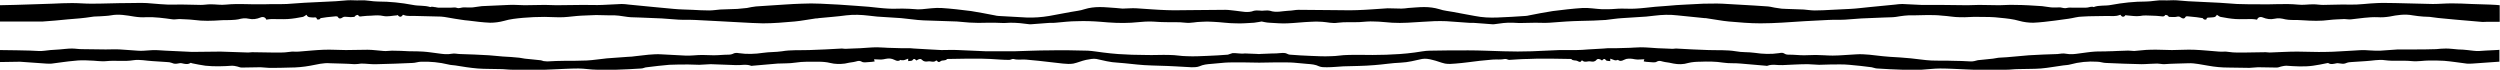 <?xml version="1.0" encoding="utf-8"?>
<!-- Generator: Adobe Illustrator 25.0.1, SVG Export Plug-In . SVG Version: 6.00 Build 0)  -->
<svg version="1.1" id="lignes_xA0_Image_1_" xmlns="http://www.w3.org/2000/svg" xmlns:xlink="http://www.w3.org/1999/xlink"
	 x="0px" y="0px" viewBox="0 0 814 22.7" style="enable-background:new 0 0 814 22.7;" xml:space="preserve">
<g>
	<path class="st0" d="M810.9,1.5c-2.1-0.1-4.1-0.1-6.2-0.2c-2.1-0.1-4.3-0.2-6.4-0.2c-2.1,0-4.1,0.2-6.2,0.2
		c-4.1-0.1-8.2-0.2-12.2-0.3c-2,0-4-0.1-5.9,0c-3,0.1-6,0.6-9,0.5c-2.9-0.1-5.7,0.1-8.6,0.1c-1.1,0-2.1-0.2-3.2-0.2
		c-1.7,0-3.4,0.3-5,0.1c-4.1-0.4-8.2,0-12.2-0.1c-2.5,0-5,0-7.6-0.1c-1.9-0.1-3.8-0.3-5.7-0.4c-3.4-0.2-6.9-0.3-10.3-0.5
		c-1.2-0.1-2.4-0.2-3.7-0.3c-1.4-0.1-2.9,0.1-4.3,0c-1.9-0.1-3.8,0.4-5.7,0.4c-3.8,0-7.5,0.4-11.3,1.1c-1.9,0.4-3.9,0-5.7,0.7
		c-0.1,0-0.3-0.1-0.4-0.1c-0.3,0-0.6,0-0.9,0.1c-0.4,0.1-0.8,0.2-1.3,0.2c-1.4,0-2.8,0-4.1,0c-0.7,0-1.3-0.1-2.1,0.1
		c-0.6,0.2-1.4-0.1-2.1-0.2c-1,0-2,0.1-3,0s-2-0.3-2.9-0.4c-3-0.2-5.9-0.4-8.9-0.4c-1.7-0.1-3.3,0.1-5,0.1c-2.2,0-4.4-0.1-6.6-0.1
		c-1.3,0-2.5,0.1-3.8,0.1c-3,0-5.9-0.1-8.9-0.1c-2,0-4.1,0-6.1,0c-2.1-0.1-4.1-0.2-6.2-0.3c-0.8,0-1.6,0.1-2.4,0.2
		c-2.7,0.3-5.5,0.5-8.2,0.8c-2.1,0.2-4.3,0.5-6.4,0.6c-2,0.1-4.1,0.2-6.1,0.3c-1.8,0.1-3.6,0.2-5.4,0.2c-1.2,0-2.4-0.2-3.6-0.3
		c-1.9-0.1-3.7-0.1-5.6-0.2c-1.1,0-2.1-0.1-3.1-0.3c-1-0.1-1.9-0.4-2.9-0.5c-1.5-0.1-3-0.2-4.5-0.3c-3.5-0.2-6.9-0.4-10.4-0.6
		c-2.1-0.1-4.1,0-6.2,0c-2,0.1-3.9,0.2-5.9,0.3c-1.9,0.1-3.8,0.2-5.7,0.4c-1.3,0.1-2.7,0.2-4,0.3c-2.1,0.2-4.3,0.5-6.4,0.6
		c-1.5,0.1-3,0-4.6,0c-1.5,0-2.9,0.2-4.4,0.2c-0.7,0-1.4,0-2,0c-2.1-0.1-4.2-0.5-6.3-0.4c-3.2,0.2-6.5,0.6-9.7,1
		C503,4,500.4,4.5,497.9,5c-0.4,0.1-0.9,0.2-1.3,0.2c-3,0.2-6,0.4-9,0.5c-2.5,0.1-4.9,0-7.4-0.5c-2.4-0.4-4.7-0.9-7-1.3
		c-1.5-0.3-3.1-0.4-4.5-0.9c-1.7-0.5-3.3-0.7-5-0.7s-3.5,0.2-5.2,0.3c-0.7,0.1-1.5,0.2-2.2,0.2c-1.5,0-3-0.1-4.5-0.1
		c-3.3,0.2-6.6,0.5-9.9,0.6c-2.5,0.1-5,0-7.5,0c-3.9,0-7.7-0.1-11.6-0.1c-1.1,0-2.2,0.3-3.3,0.3c-2,0.1-4,0.7-6,0
		c-0.6-0.2-2.6,0-2.6,0s-2-0.2-2.6,0c-2,0.8-4,0.2-6,0c-1.1-0.1-2.2-0.3-3.3-0.3c-3.9,0-7.7,0.1-11.6,0.1c-2.5,0-5,0.1-7.5,0
		c-3.3-0.1-6.6-0.4-9.9-0.6c-1.5-0.1-3,0.1-4.5,0.1c-0.7,0-1.5-0.2-2.2-0.2c-1.7-0.1-3.5-0.3-5.2-0.3s-3.4,0.2-5,0.7
		c-1.4,0.5-3,0.6-4.5,0.9c-2.3,0.4-4.7,0.9-7,1.3c-2.4,0.4-4.9,0.6-7.4,0.5c-3-0.2-6-0.3-9-0.5c-0.4,0-0.9-0.1-1.3-0.2
		c-2.6-0.5-5.2-1-7.7-1.4c-3.2-0.4-6.5-0.8-9.7-1c-2.1-0.1-4.2,0.2-6.3,0.4c-0.7,0-1.4,0.1-2,0c-1.5-0.1-2.9-0.2-4.4-0.2
		s-3,0.1-4.6,0c-2.1-0.1-4.3-0.4-6.4-0.6c-1.3-0.1-2.7-0.2-4-0.3c-1.9-0.1-3.8-0.3-5.7-0.4c-2-0.1-3.9-0.2-5.9-0.3
		c-2.1-0.1-4.1-0.1-6.2,0c-3.5,0.1-6.9,0.4-10.4,0.6c-1.5,0.1-3,0.2-4.5,0.3c-1,0.1-1.9,0.3-2.9,0.5c-1,0.1-2.1,0.2-3.1,0.3
		c-1.9,0.1-3.7,0.1-5.6,0.2c-1.2,0.1-2.4,0.3-3.6,0.3c-1.8,0-3.6-0.1-5.4-0.2c-2-0.1-4.1-0.1-6.1-0.3c-2.1-0.2-4.3-0.4-6.4-0.6
		c-2.7-0.3-5.5-0.5-8.2-0.8c-0.8-0.1-1.6-0.2-2.4-0.2c-2.1,0.1-4.1,0.2-6.2,0.3c-2,0.1-4.1,0-6.1,0c-3,0-5.9,0.1-8.9,0.1
		c-1.3,0-2.5-0.1-3.8-0.1c-2.2,0-4.4,0.1-6.6,0.1c-1.7,0-3.3-0.2-5-0.1c-3,0.1-5.9,0.3-8.9,0.4c-1,0.1-2,0.3-2.9,0.4c-1,0.1-2,0-3,0
		c-0.7,0-1.5,0.4-2.1,0.2c-0.7-0.3-1.4-0.1-2.1-0.1c-1.4,0-2.8,0-4.1,0c-0.4,0-0.8-0.2-1.3-0.2c-0.3-0.1-0.6-0.1-0.9-0.1
		c-0.1,0-0.3,0.1-0.4,0.1c-1.9-0.6-3.8-0.3-5.7-0.7c-3.7-0.7-7.5-1.1-11.3-1.1c-1.9,0-3.8-0.5-5.7-0.4c-1.5,0.1-2.9-0.1-4.3,0
		c-1.2,0.1-2.4,0.2-3.7,0.3c-3.4,0.2-6.9,0.3-10.3,0.5c-1.9,0.1-3.8,0.3-5.7,0.4c-2.5,0.1-5,0-7.6,0.1c-4.1,0.1-8.2-0.3-12.2,0.1
		c-1.6,0.2-3.3-0.1-5-0.1c-1.1,0-2.1,0.2-3.2,0.2c-2.9,0-5.7-0.2-8.6-0.1c-3,0.1-6-0.3-9-0.5c-2-0.1-3.9,0-5.9,0
		c-4.1,0-8.1,0.2-12.2,0.2c-2.1,0-4.1-0.2-6.2-0.2s-4.3,0.1-6.4,0.2S13,1.3,10.9,1.4C9.8,1.5,0,1.7,0,1.7V7c0,0,10.6,0,12,0
		c0.7,0,1.4,0,2,0c2.7-0.2,5.4-0.4,8.1-0.7c2.6-0.2,5.2-0.4,7.7-0.8c1-0.2,1.9-0.1,2.9-0.2C33.9,5.2,35,5.2,36.1,5
		c2.6-0.5,5.1,0,7.6,0.4c1.3,0.2,2.6,0.3,3.9,0.2c2.9-0.1,5.7,0.3,8.6,0.7c0.7,0.1,1.5-0.1,2.2-0.1c1.6,0.1,3.2,0.1,4.8,0.3
		c2.9,0.4,5.8,0.3,8.7,0.1c1.2-0.1,2.5,0,3.7-0.1c0.7,0,1.3-0.1,2-0.2C78.7,6,79.8,5.8,81,6.1c1.3,0.3,2.6,0.1,3.8-0.4
		c0.9-0.4,1.7,0,1.9,0.7c0.6-0.1,1.2-0.2,1.8-0.2c1.7,0,3.5,0.1,5.2,0s3.3-0.4,4.9-0.7c0.4-0.1,0.7-0.4,1.2-0.7
		c0.4,1,1.3,0.8,2.2,0.9c0.4,0,1.1-0.3,1.2,0.6c0,0,0.6,0.1,0.8,0c0.2-0.1,0.4-0.4,0.4-0.4c0.8-0.1,1.4-0.2,2-0.3c1-0.1,2-0.2,3-0.3
		c0.2,0,0.6,0.1,0.6,0.2c0.4,0.8,1.1,0.5,1.5,0.2c0.6-0.4,1-0.2,1.6-0.2c0.7,0.1,1.5,0.1,2.2,0c0.2,0,0.4-0.4,0.6-0.5
		s0.7-0.2,0.7-0.1c0.3,0.6,0.7,0.5,1.3,0.4c1-0.1,2-0.2,3-0.2c1.3-0.1,2.6-0.2,3.9,0.1c1.4,0.3,2.9-0.1,4.4-0.2
		c0.1,0,0.3-0.1,0.3-0.1c0.6,0.8,1.2,0.7,1.7-0.1c0,0,0.2,0.1,0.3,0.1c1.3,0.5,2.7,0.2,4,0.3c2.7,0.1,5.4,0.1,8.1,0.2
		c1.5,0.1,3,0.5,4.5,0.7s2.9,0.5,4.4,0.6c2.4,0.3,4.7,0.6,7.1,0.7c1.5,0,3-0.2,4.5-0.6c2-0.6,4.1-0.8,6.2-1c2.3-0.2,4.7-0.3,7-0.3
		c2.1,0,4.1,0.2,6.2,0.1c1.9-0.1,3.8-0.4,5.7-0.5c1.6-0.1,3.2-0.1,4.9-0.2c1.5,0,3.1,0.1,4.6,0.1c1.9-0.1,3.7,0.2,5.6,0.5
		c1.3,0.2,2.6,0.1,3.9,0.2c2.4,0.1,4.8,0.2,7.3,0.3c1.8,0.1,3.6,0.3,5.4,0.4c1.8,0.1,3.6,0,5.5,0.1c2.6,0.1,5.1,0.3,7.7,0.4
		c4.8,0.2,9.5,0.6,14.3,0.7c3.4,0,6.9-0.3,10.3-0.6c2.3-0.2,4.6-0.7,6.9-1c0.3,0,0.6,0,1-0.1c3-0.3,6-0.5,8.9-0.9
		c2.5-0.3,4.9-0.2,7.4,0.1c0.9,0.1,1.8,0.2,2.7,0.3c2.6,0.2,5.2,0.3,7.8,0.5c1.8,0.2,3.6,0.4,5.4,0.6c1.3,0.1,2.6,0.2,3.9,0.2
		c3,0.1,6,0.2,8.9,0.3c1.8,0.1,3.6,0.4,5.5,0.4c1.5,0.1,3.1,0,4.6,0c1.7,0,3.5,0,5.2,0.1c0.7,0,1.4-0.1,2.1-0.1
		c2.1,0,4.1,0.2,6.2,0.5c0.2,0,0.3,0,0.5,0c1.8-0.1,3.6-0.3,5.3-0.4c0.9-0.1,1.8,0,2.7-0.1c2.3-0.2,4.7-0.5,7-0.5
		c2.6-0.1,5.2,0,7.7,0.2c3.3,0.3,6.6,0.5,9.9,0.3c2-0.1,4-0.4,5.9-0.4c1.6,0,3.2,0.2,4.8,0.2c2.3,0.1,4.7-0.1,7,0.2
		c1.8,0.2,3.4-0.3,5.1-0.3c1.3-0.1,2.6-0.1,3.9,0c2.5,0.1,4.9,0.5,7.4,0.5c1.9,0.1,3.9-0.1,5.9-0.2c0.9-0.1,2.5-0.4,2.5-0.4
		s1.7,0.4,2.5,0.4c2,0.1,3.9,0.3,5.9,0.2c2.5-0.1,4.9-0.4,7.4-0.5c1.3-0.1,2.6-0.1,3.9,0c1.7,0.1,3.3,0.6,5.1,0.3
		c2.3-0.3,4.7-0.1,7-0.2c1.6-0.1,3.2-0.3,4.8-0.2c2,0,4,0.3,5.9,0.4c3.3,0.2,6.6-0.1,9.9-0.3c2.6-0.2,5.2-0.3,7.7-0.2
		c2.3,0.1,4.7,0.4,7,0.5c0.9,0.1,1.8,0,2.7,0.1c1.8,0.1,3.6,0.3,5.3,0.4c0.2,0,0.3,0,0.5,0c2.1-0.3,4.1-0.6,6.2-0.5
		c0.7,0,1.4,0.1,2.1,0.1c1.7,0,3.5-0.1,5.2-0.1c1.5,0,3.1,0.1,4.6,0c1.8-0.1,3.6-0.3,5.5-0.4c3-0.2,6-0.2,8.9-0.3
		c1.3-0.1,2.6-0.1,3.9-0.2c1.8-0.2,3.6-0.5,5.4-0.6c2.6-0.2,5.2-0.3,7.8-0.5c0.9-0.1,1.8-0.2,2.7-0.3c2.5-0.3,4.9-0.4,7.4-0.1
		c3,0.3,5.9,0.6,8.9,0.9c0.3,0,0.6,0,1,0.1c2.3,0.3,4.6,0.8,6.9,1c3.4,0.3,6.9,0.6,10.3,0.6c4.8,0,9.5-0.4,14.3-0.7
		c2.6-0.1,5.1-0.3,7.7-0.4c1.8-0.1,3.6,0,5.5-0.1c1.8-0.1,3.6-0.3,5.4-0.4c2.4-0.1,4.8-0.2,7.3-0.3c1.3-0.1,2.6,0,3.9-0.2
		c1.8-0.3,3.7-0.6,5.6-0.5c1.5,0,3.1-0.1,4.6-0.1c1.6,0,3.2,0,4.9,0.2c1.9,0.1,3.8,0.5,5.7,0.5c2.1,0.1,4.1-0.2,6.2-0.1
		c2.3,0,4.7,0,7,0.3c2.1,0.2,4.1,0.4,6.2,1c1.4,0.4,3,0.6,4.5,0.6c2.4-0.1,4.7-0.4,7.1-0.7c1.5-0.2,2.9-0.4,4.4-0.6s3-0.7,4.5-0.7
		c2.7-0.2,5.4-0.1,8.1-0.2c1.3,0,2.7,0.2,4-0.3c0.1,0,0.3-0.1,0.3-0.1c0.5,0.8,1.1,0.9,1.7,0.1c0,0,0.2,0.1,0.3,0.1
		c1.5,0.1,3,0.4,4.4,0.2c1.3-0.3,2.6-0.1,3.9-0.1c1,0,2,0.1,3,0.2c0.5,0.1,1,0.1,1.3-0.4c0-0.1,0.5,0,0.7,0.1s0.4,0.5,0.6,0.5
		c0.7,0,1.5,0.1,2.2,0c0.5-0.1,1-0.3,1.6,0.2c0.4,0.3,1.1,0.6,1.5-0.2c0.1-0.2,0.4-0.2,0.6-0.2c1,0.1,2,0.2,3,0.3
		c0.6,0.1,1.2,0.2,2,0.3c0,0,0.2,0.3,0.4,0.4s0.8,0.1,0.8,0c0.1-0.8,0.8-0.5,1.2-0.6c0.9-0.1,1.8,0.1,2.2-0.9
		c0.5,0.3,0.8,0.6,1.2,0.7c1.6,0.3,3.3,0.6,4.9,0.7c1.7,0.1,3.4,0,5.2,0c0.6,0,1.1,0.1,1.8,0.2c0.2-0.7,1-1.1,1.9-0.7
		c1.2,0.5,2.5,0.7,3.8,0.4c1.2-0.3,2.3-0.1,3.5,0.2c0.6,0.1,1.3,0.2,2,0.2c1.2,0,2.5,0,3.7,0.1c2.9,0.2,5.8,0.3,8.7-0.1
		c1.6-0.2,3.2-0.2,4.8-0.3c0.7,0,1.5,0.2,2.2,0.1c2.9-0.3,5.7-0.8,8.6-0.7c1.3,0.1,2.6,0,3.9-0.2c2.5-0.5,5-0.9,7.6-0.4
		c1.1,0.2,2.3,0.3,3.4,0.4c0.9,0.1,1.9,0,2.9,0.2c2.6,0.4,5.1,0.5,7.7,0.8c2.7,0.2,5.4,0.5,8.1,0.7c0.7,0.1,1.4,0,2,0
		c1.4,0,4.2,0,4.2,0V1.7C813.9,1.7,811.9,1.5,810.9,1.5z"/>
	<g>
		<path class="st0" d="M807.3,16.6c-1.3,0.1-2.6-0.2-3.9-0.3c-1-0.1-2-0.2-3-0.2c-1.3-0.1-2.7-0.3-4-0.3c-1.1,0-2.1,0.1-3.2,0.2
			c-2.6,0.1-5.2,0.1-7.8,0.1c-1.6,0-3.1,0-4.7,0c-1.9,0.1-3.8,0.3-5.7,0.4c-1.2,0-2.5,0-3.7-0.1c-1.8-0.2-3.7,0-5.5,0.1
			c-2.8,0.1-5.6,0.4-8.5,0.4c-3.1,0.1-6.2-0.1-9.3-0.1c-3,0-6,0.2-9,0.3c-0.4,0-0.9-0.1-1.3-0.1c-2.1,0-4.3,0.1-6.4,0.1
			c-1.9,0-3.8,0.1-5.7-0.2c-1-0.2-2,0-3.1-0.1c-2.7-0.2-5.4-0.5-8.1-0.6c-2.4-0.1-4.8,0.1-7.2,0.1s-4.8-0.2-7.1-0.1
			c-1.7,0-3.5,0.3-5.2,0.4c-0.9,0-1.8-0.2-2.7-0.1c-1.9,0-3.9,0.2-5.8,0.2c-1.4,0.1-2.9,0-4.3,0.1c-1.7,0.1-3.4,0.4-5.1,0.6
			c-1.4,0.2-2.8,0.4-4.3,0.1c-0.9-0.2-1.9,0-2.8,0.1c-3.1,0.1-6.2,0.2-9.3,0.4c-1.5,0.1-3,0.3-4.5,0.4c-1.8,0.2-3.6,0.3-5.4,0.4
			c-0.6,0.1-1.2,0.2-1.8,0.3c-1.6,0.2-3.2,0.3-4.9,0.5c-0.4,0.1-0.8,0.2-1.2,0.3c-0.4,0.1-0.8,0.1-1.2,0.1c-1.9-0.1-3.9-0.2-5.8-0.2
			c-2.3-0.1-4.7,0-7-0.1c-2.2-0.1-4.4-0.5-6.6-0.7c-2.3-0.2-4.6-0.4-6.9-0.5c-0.8-0.1-1.5-0.1-2.3-0.2c-2.9-0.3-5.8-0.8-8.7-0.6
			c-2.5,0.1-5.1,0.4-7.6,0.4c-1.8,0-3.7-0.2-5.5-0.2c-1.3,0-2.5,0.1-3.8,0.1c-1.6,0-3.2-0.2-4.8-0.2c-0.6,0-1.1,0-1.7-0.4
			c-0.4-0.3-1.1-0.2-1.6-0.1c-2.7,0.4-5.3,0.3-8-0.1c-2-0.3-4.1-0.1-6.1-0.5c-3-0.5-6-0.3-8.9-0.4c-3.5-0.1-7.1-0.3-10.6-0.5
			c-0.4,0-0.7,0.1-1.1,0.1c-0.8,0-1.5-0.1-2.3-0.1c-0.9,0-1.7-0.1-2.6-0.1c-1.8-0.1-3.6-0.3-5.5-0.3c-1.5,0-3.1,0.2-4.6,0.2
			c-2.1,0.1-4.2,0.1-6.2,0.1c-0.4,0-0.8,0.1-1.2,0.1c-1.7,0.1-3.5,0.2-5.2,0.3c-1.2,0.1-2.5,0.2-3.7,0.2c-1.8,0-3.7,0-5.5,0
			c-3,0.1-6.1,0.3-9.1,0.4s-6.1,0.1-9.1,0c-3.9-0.1-7.7-0.3-11.5-0.3c-4.2,0-8.3,0-12.5,0.1c-1.7,0-3.3,0.4-5,0.6
			c-1.6,0.2-3.2,0.4-4.9,0.5c-2.9,0.2-5.9,0.3-8.8,0.3c-2.7,0-5.3-0.1-8,0c-1.9,0-3.7,0.4-5.6,0.4c-2.2,0.1-4.3,0-6.5-0.1
			c-2.3-0.1-4.5-0.2-6.8-0.4c-0.5,0-1-0.4-1.5-0.5c-1.1-0.2-2.9,0.2-4,0.1c-2.1,0.1-1.9,0.1-2.5,0.1c-0.7,0-2.1,0.1-2.1,0.1
			s-1.4-0.1-2.1-0.1c-0.6,0-0.4,0-2.5-0.1c-1.2,0.2-3-0.2-4-0.1c-0.5,0.1-1,0.4-1.5,0.5c-2.3,0.2-4.5,0.3-6.8,0.4
			c-2.2,0.1-4.3,0.2-6.5,0.1c-1.9,0-3.7-0.4-5.6-0.4c-2.7-0.1-5.3,0.1-8,0c-2.9,0-5.9-0.1-8.8-0.3c-1.6-0.1-3.2-0.3-4.9-0.5
			c-1.7-0.2-3.3-0.5-5-0.6c-4.2-0.1-8.3-0.2-12.5-0.1c-3.9,0-7.7,0.2-11.5,0.3c-3,0-6.1,0-9.1,0c-3-0.1-6.1-0.3-9.1-0.4
			c-1.8-0.1-3.7,0-5.5,0c-1.2,0-2.5-0.2-3.7-0.2c-1.7-0.1-3.5-0.2-5.2-0.3c-0.4,0-0.8-0.1-1.2-0.1c-2.1,0-4.2,0-6.2-0.1
			c-1.5,0-3.1-0.2-4.6-0.2c-1.8,0-3.6,0.2-5.5,0.3c-0.9,0-1.7,0.1-2.6,0.1c-0.8,0-1.5,0.1-2.3,0.1c-0.4,0-0.7-0.1-1.1-0.1
			c-3.5,0.2-7.1,0.4-10.6,0.5c-3,0.1-6-0.1-8.9,0.4c-2,0.3-4.1,0.2-6.1,0.5c-2.7,0.4-5.3,0.5-8,0.1c-0.5-0.1-1.2-0.1-1.6,0.1
			c-0.6,0.3-1.1,0.4-1.7,0.4c-1.6,0-3.2,0.2-4.8,0.2c-1.3,0-2.5-0.1-3.8-0.1c-1.8,0-3.7,0.3-5.5,0.2c-2.5-0.1-5.1-0.3-7.6-0.4
			c-2.9-0.2-5.8,0.3-8.7,0.6c-0.7,0.1-1.5,0.2-2.3,0.2c-2.3,0.2-4.6,0.3-6.9,0.5c-2.2,0.2-4.4,0.6-6.6,0.7c-2.3,0.1-4.7,0.1-7,0.1
			c-1.9,0-3.9,0.1-5.8,0.2c-0.4,0-0.8-0.1-1.2-0.1c-0.4-0.1-0.8-0.3-1.2-0.3c-1.6-0.2-3.2-0.3-4.9-0.5c-0.6-0.1-1.2-0.2-1.8-0.3
			c-1.8-0.2-3.6-0.3-5.4-0.4c-1.5-0.1-3-0.3-4.5-0.4c-3.1-0.2-6.2-0.3-9.3-0.4c-1,0-1.9-0.3-2.8-0.1c-1.5,0.3-2.8,0.1-4.3-0.1
			c-1.7-0.2-3.4-0.5-5.1-0.6c-1.4-0.1-2.9-0.1-4.3-0.1c-1.9-0.1-3.9-0.2-5.8-0.2c-0.9,0-1.8,0.2-2.7,0.1c-1.7-0.1-3.5-0.4-5.2-0.4
			c-2.4,0-4.8,0.1-7.1,0.1c-2.4,0-4.8-0.2-7.2-0.1c-2.7,0.1-5.4,0.4-8.1,0.6c-1,0.1-2.1-0.1-3.1,0.1c-1.9,0.3-3.8,0.2-5.7,0.2
			c-2.1,0-4.3-0.1-6.4-0.1c-0.4,0-0.9,0.1-1.3,0.1c-3-0.1-6-0.2-9-0.3c-3.1,0-6.2,0.1-9.3,0.1c-2.8-0.1-5.6-0.3-8.5-0.4
			c-1.8-0.1-3.7-0.3-5.5-0.1c-1.3,0.1-2.5,0.2-3.7,0.1c-1.9-0.1-3.8-0.3-5.7-0.4c-1.5-0.1-3.1,0-4.7,0c-2.6,0-5.2-0.1-7.8-0.1
			c-1.1,0-2.1-0.2-3.2-0.2c-1.3,0-2.7,0.2-4,0.3c-1,0.1-2,0.1-3,0.2c-1.3,0.1-2.6,0.4-3.9,0.3C10.5,16.4,0,16.3,0,16.3v3.9
			c0,0,5.9-0.1,6.5-0.1c2.8,0.2,5.6,0.4,8.5,0.6c0.6,0,1.3,0.1,1.9,0c2.4-0.3,4.9-0.7,7.3-0.9c1.6-0.2,3.2-0.2,4.8-0.1
			c1.9,0,3.8,0.4,5.7,0.2c2.9-0.3,5.8,0.2,8.8-0.3c2-0.3,4.1,0.2,6.2,0.3c1.5,0.1,3.1,0.2,4.6,0.3c0.6,0,1.2,0.1,1.7,0.3
			c0.6,0.3,1.2,0.3,1.8,0.2c0.5-0.1,1-0.2,1.4-0.1c0.9,0.2,1.9,0.5,2.8-0.1c0.1-0.1,0.3,0,0.5,0.1c1.5,0.3,2.9,0.6,4.4,0.8
			c2.9,0.3,5.8,0.2,8.7,0c0.5,0,0.9,0.1,1.4,0.2c0.6,0.1,1.1,0.4,1.7,0.4c2,0,4.1-0.1,6.1-0.1c0.9,0,1.9,0.2,2.8,0.2
			c2.3,0,4.5,0,6.8-0.1c2.2,0,4.4-0.2,6.6-0.6s4.3-1,6.5-0.8c2.6,0.1,5.3,0.1,7.9,0.3c0.8,0,1.5-0.1,2.2-0.2c1.7,0,3.5,0.3,5.2,0.2
			c3.8-0.1,7.7-0.2,11.5-0.4c0.9,0,1.9-0.4,2.8-0.4c3-0.1,6,0.2,8.9,0.9c0.7,0.2,1.5,0.2,2.2,0.3c2.4,0.4,4.9,0.8,7.3,1
			c2.5,0.2,4.9,0.1,7.4,0.2c1.3,0,2.5,0.2,3.8,0.2c2.2,0.1,4.5,0.1,6.7,0.1s4.3-0.1,6.5-0.2c2.8-0.1,5.6-0.3,8.4-0.3
			c2,0,4,0.4,6,0.4c2.1,0.1,4.3,0,6.4,0c2.7-0.1,5.4-0.2,8.1-0.4c0.6,0,1.2-0.4,1.8-0.4c2.4-0.3,4.9-0.6,7.3-0.8
			c2.1-0.1,4.2-0.1,6.2-0.1c1.2,0,2.4,0.1,3.6,0.1c1.2,0,2.5-0.2,3.7-0.2c2.7,0.1,5.4,0.2,8.2,0.3c1.6,0.1,3.3-0.4,4.9,0.2
			c0.2,0.1,0.4,0,0.6,0c2.7-0.2,5.4-0.5,8.1-0.7c1.9-0.1,3.8,0,5.7-0.3c2.5-0.4,5.1-0.3,7.6-0.3c1.3,0,2.6,0.1,3.8,0.4
			c1.6,0.4,3.2,0.4,4.8,0.2c0.9-0.2,1.9-0.4,2.8-0.5s1.7-0.7,2.7-0.1c0.6,0.4,1.7,0.1,2.5,0.1c0.5,0,1.1-0.1,1.7-0.2
			c-0.1-0.3-0.2-0.5-0.2-0.7c1.1,0,2.2,0.2,3.1,0c1-0.2,1.8-0.4,2.8-0.1c0.8,0.2,1.7,1.1,2.7,0.3c0,0,0.2,0.1,0.3,0.1
			c0.3,0,0.5,0,0.8,0c0.4-0.1,0.9-0.3,1.4-0.5c0,0.3,0,0.5,0,0.8c0.5-0.1,1.2,0,1.4-0.3c0.6-0.8,0.9-0.2,1.3,0.1
			c0.7-0.5,1.4-0.7,1.8-0.2c0.6,0.6,1.3,0.6,1.9,0.5c0.9-0.2,1.9,0.5,2.7-0.3c0,0,0.2,0,0.3,0.1c0.4,0.6,0.9,0.4,1.2,0.1
			c0.6-0.4,1.5,0,2.1-0.7c0,0,0.1,0,0.2,0c2.1,0,4.2-0.1,6.2-0.1c0.8,0,1.6,0,2.4,0c1.8,0,3.5,0,5.3,0.1c2,0.1,4,0.3,6.1,0.3
			c0.5,0,1-0.4,1.4-0.3c1.3,0.4,2.6,0.1,4,0.2s2.8,0.3,4.2,0.4c2.6,0.3,5.3,0.6,7.9,0.9c1.1,0.1,2.3,0.2,3.4,0
			c1.4-0.3,2.7-0.9,4.1-1.2c1.1-0.2,2.4-0.5,3.4-0.3c2.3,0.5,4.5,1.1,6.9,1.2c2.9,0.2,5.7,0.6,8.6,0.8c3.3,0.2,6.7,0.2,10.1,0.4
			c1.8,0.1,3.6,0.2,5.4,0.3c0.8,0,1.7,0,2.5-0.3c1.3-0.6,2.6-0.7,3.9-0.8c1.5-0.1,2.9-0.3,4.4-0.4c2.3-0.2,11.2,0,11.2,0
			s8.9-0.2,11.2,0c1.5,0.1,2.9,0.3,4.4,0.4c1.4,0.1,2.7,0.2,3.9,0.8c0.7,0.3,1.6,0.3,2.5,0.3c1.8,0,3.6-0.2,5.4-0.3
			c3.3-0.1,6.7-0.1,10.1-0.4c2.9-0.2,5.7-0.7,8.6-0.8c2.4-0.1,4.6-0.7,6.9-1.2c1.1-0.2,2.3,0,3.4,0.3c1.4,0.3,2.7,0.9,4.1,1.2
			c1.1,0.2,2.3,0.1,3.4,0c2.7-0.2,5.3-0.6,7.9-0.9c1.4-0.1,2.8-0.3,4.2-0.4c1.3-0.1,2.6,0.1,4-0.2c0.4-0.1,1,0.3,1.4,0.3
			c2-0.1,4-0.3,6.1-0.3c1.8-0.1,3.5-0.1,5.3-0.1c0.8,0,1.6,0,2.4,0c2.1,0,4.2,0.1,6.2,0.1c0.1,0,0.2,0,0.2,0
			c0.5,0.7,1.4,0.3,2.1,0.7c0.4,0.2,0.9,0.5,1.2-0.1c0-0.1,0.2-0.1,0.3-0.1c0.8,0.8,1.8,0.1,2.7,0.3c0.6,0.1,1.3,0.2,1.9-0.5
			c0.4-0.5,1.2-0.3,1.8,0.2c0.4-0.3,0.7-0.9,1.3-0.1c0.2,0.3,0.9,0.2,1.4,0.3c0-0.3,0-0.5,0-0.8c0.5,0.2,0.9,0.3,1.4,0.5
			c0.2,0.1,0.5,0,0.8,0c0.1,0,0.3-0.2,0.3-0.1c1,0.8,1.9-0.1,2.7-0.3c1-0.2,1.8-0.1,2.8,0.1s2,0,3.1,0c-0.1,0.3-0.2,0.5-0.2,0.7
			c0.6,0.1,1.1,0.2,1.7,0.2c0.8,0,1.9,0.3,2.5-0.1c1-0.6,1.8,0,2.7,0.1s1.9,0.3,2.8,0.5c1.6,0.3,3.2,0.3,4.8-0.2
			c1.2-0.3,2.6-0.4,3.8-0.4c2.5-0.1,5.1-0.1,7.6,0.3c1.9,0.3,3.8,0.1,5.7,0.3c2.7,0.2,5.4,0.5,8.1,0.7c0.2,0,0.4,0.1,0.6,0
			c1.6-0.6,3.3-0.1,4.9-0.2c2.7-0.1,5.4-0.3,8.2-0.3c1.2,0,2.5,0.2,3.7,0.2s2.4-0.1,3.6-0.1c2.1,0,4.2-0.1,6.2,0.1
			c2.5,0.2,4.9,0.5,7.3,0.8c0.6,0.1,1.2,0.4,1.8,0.4c2.7,0.2,5.4,0.3,8.1,0.4c2.1,0.1,4.3,0.1,6.4,0c2-0.1,4-0.4,6-0.4
			c2.8,0,5.6,0.2,8.4,0.3c2.1,0.1,4.3,0.2,6.5,0.2s4.5,0,6.7-0.1c1.3,0,2.5-0.2,3.8-0.2c2.5-0.1,4.9,0,7.4-0.2s4.9-0.7,7.3-1
			c0.7-0.1,1.5-0.1,2.2-0.3c2.9-0.8,5.9-1.1,8.9-0.9c0.9,0,1.9,0.4,2.8,0.4c3.8,0.2,7.7,0.3,11.5,0.4c1.7,0,3.5-0.2,5.2-0.2
			c0.7,0,1.4,0.2,2.2,0.2c2.6-0.2,5.3-0.2,7.9-0.3c2.2-0.1,4.4,0.5,6.5,0.8c2.2,0.4,4.4,0.6,6.6,0.6c2.3,0,4.5,0.1,6.8,0.1
			c0.9,0,1.9-0.2,2.8-0.2c2,0,4.1,0.1,6.1,0.1c0.6,0,1.1-0.3,1.7-0.4c0.5-0.1,0.9-0.2,1.4-0.2c2.9,0.2,5.8,0.4,8.7,0
			c1.5-0.2,2.9-0.5,4.4-0.8c0.2,0,0.4-0.1,0.5-0.1c0.9,0.6,1.8,0.3,2.8,0.1c0.4-0.1,0.9,0.1,1.4,0.1c0.6,0.1,1.2,0.1,1.8-0.2
			c0.5-0.2,1.2-0.3,1.7-0.3c1.5-0.1,3.1-0.2,4.6-0.3c2.1-0.1,4.2-0.6,6.2-0.3c2.9,0.4,5.9,0,8.8,0.3c1.9,0.2,3.8-0.2,5.7-0.2
			c1.6,0,3.2,0,4.8,0.1c2.4,0.2,4.9,0.6,7.3,0.9c0.6,0.1,1.3,0,1.9,0c2.8-0.2,5.6-0.4,8.5-0.6c0.2,0,0.3,0,0.3,0v-3.9
			C813.9,16.3,809.6,16.4,807.3,16.6z"/>
		<path class="st0" d="M813.9,20.2L813.9,20.2C813.9,20.3,814.1,20.2,813.9,20.2z"/>
	</g>
</g>
</svg>
